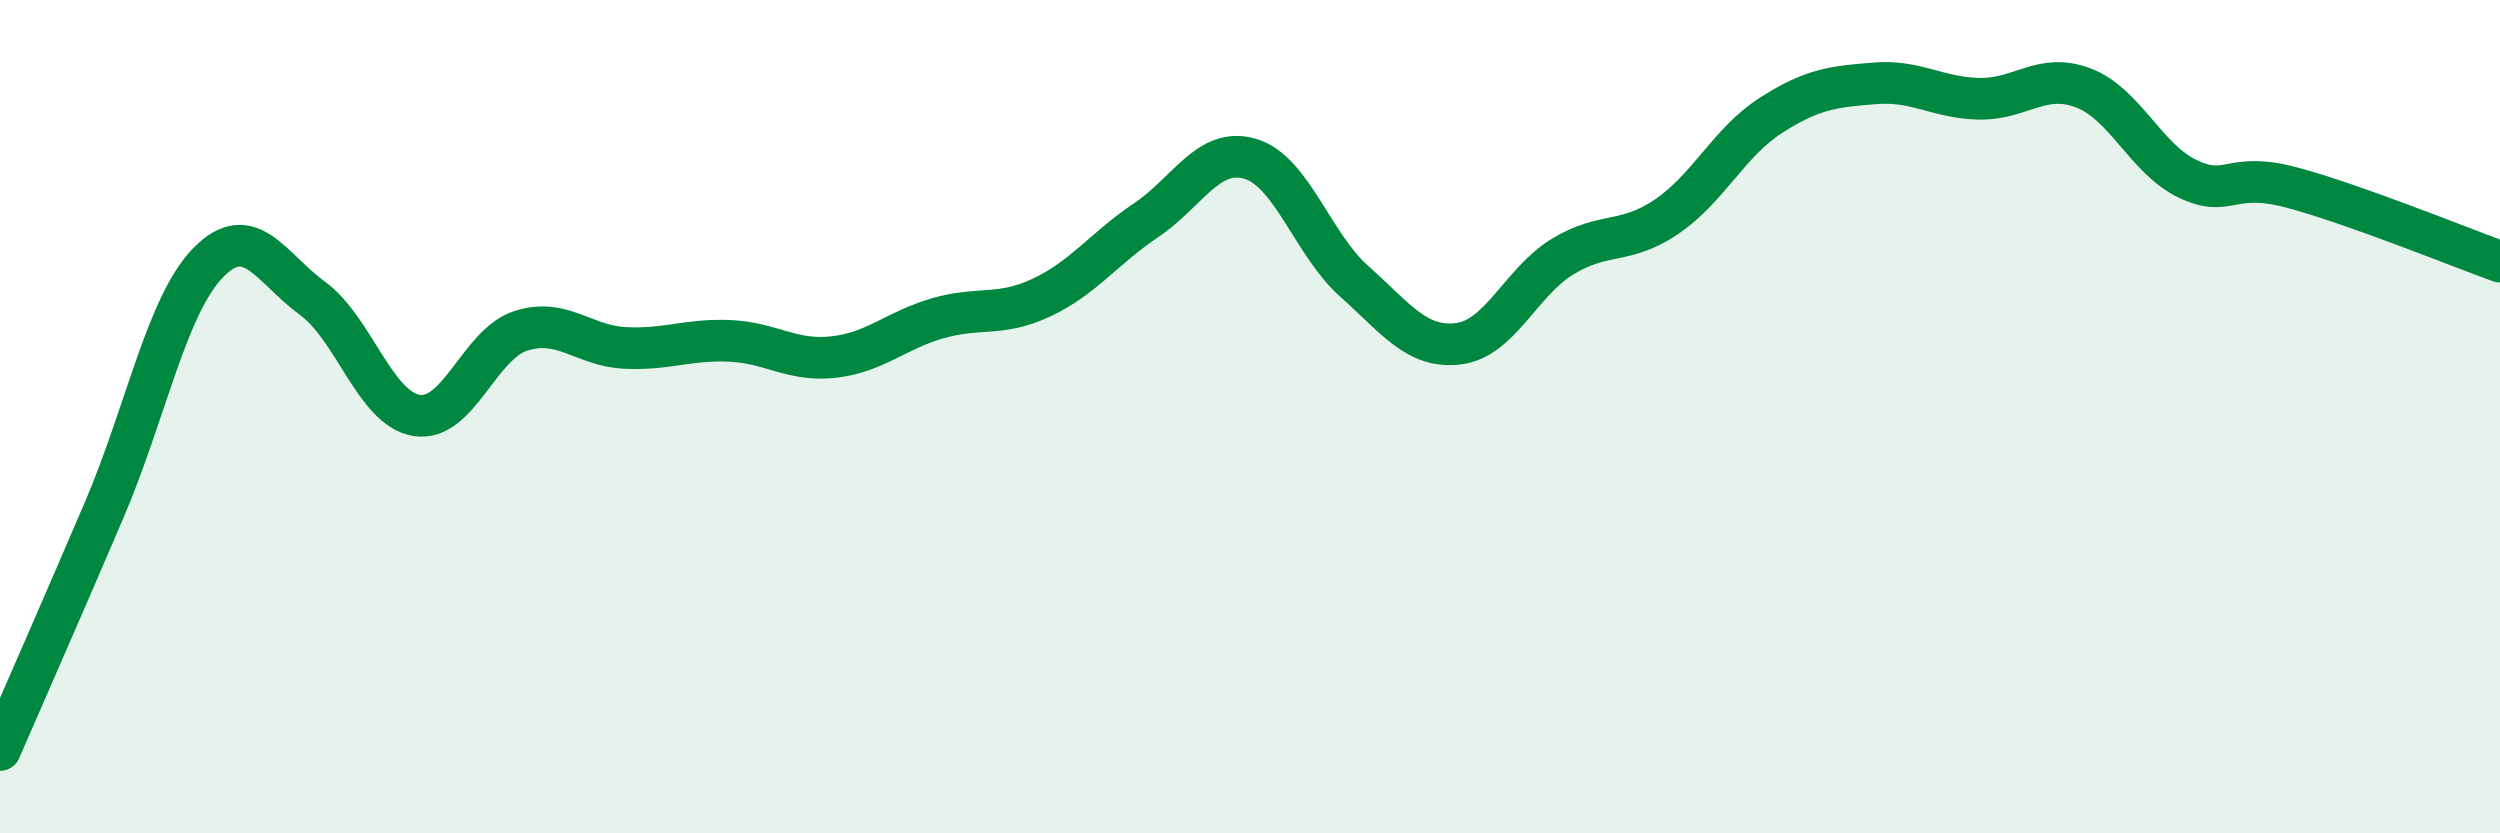 
    <svg width="60" height="20" viewBox="0 0 60 20" xmlns="http://www.w3.org/2000/svg">
      <path
        d="M 0,18 C 0.5,16.85 1.5,14.58 2.5,12.24 C 3.5,9.9 4,7.32 5,6.3 C 6,5.28 6.5,6.43 7.5,7.16 C 8.5,7.89 9,9.81 10,9.97 C 11,10.13 11.5,8.26 12.5,7.94 C 13.5,7.62 14,8.3 15,8.35 C 16,8.4 16.5,8.14 17.5,8.18 C 18.5,8.22 19,8.68 20,8.57 C 21,8.46 21.5,7.93 22.5,7.64 C 23.5,7.35 24,7.61 25,7.14 C 26,6.67 26.5,5.96 27.5,5.29 C 28.5,4.62 29,3.52 30,3.81 C 31,4.1 31.5,5.86 32.5,6.75 C 33.5,7.64 34,8.37 35,8.25 C 36,8.13 36.5,6.77 37.5,6.16 C 38.5,5.55 39,5.88 40,5.2 C 41,4.52 41.5,3.41 42.5,2.77 C 43.5,2.13 44,2.08 45,2 C 46,1.92 46.5,2.35 47.5,2.37 C 48.5,2.39 49,1.73 50,2.11 C 51,2.49 51.5,3.81 52.5,4.29 C 53.5,4.77 53.5,4.1 55,4.5 C 56.5,4.9 59,5.92 60,6.28L60 20L0 20Z"
        fill="#008740"
        opacity="0.1"
        stroke-linecap="round"
        stroke-linejoin="round"
      />
      <path
        d="M 0,18 C 0.5,16.85 1.5,14.58 2.5,12.24 C 3.5,9.9 4,7.32 5,6.3 C 6,5.28 6.5,6.43 7.5,7.16 C 8.5,7.89 9,9.81 10,9.97 C 11,10.13 11.5,8.26 12.5,7.94 C 13.5,7.62 14,8.3 15,8.35 C 16,8.4 16.5,8.14 17.5,8.18 C 18.5,8.22 19,8.68 20,8.57 C 21,8.46 21.5,7.93 22.5,7.64 C 23.5,7.35 24,7.61 25,7.14 C 26,6.67 26.5,5.96 27.5,5.29 C 28.5,4.62 29,3.52 30,3.81 C 31,4.1 31.5,5.86 32.5,6.75 C 33.5,7.64 34,8.37 35,8.25 C 36,8.13 36.5,6.77 37.5,6.16 C 38.5,5.55 39,5.88 40,5.2 C 41,4.52 41.5,3.41 42.5,2.77 C 43.5,2.13 44,2.08 45,2 C 46,1.92 46.5,2.35 47.5,2.37 C 48.5,2.39 49,1.73 50,2.11 C 51,2.49 51.5,3.81 52.5,4.29 C 53.5,4.77 53.5,4.1 55,4.5 C 56.5,4.9 59,5.92 60,6.28"
        stroke="#008740"
        stroke-width="1"
        fill="none"
        stroke-linecap="round"
        stroke-linejoin="round"
      />
    </svg>
  